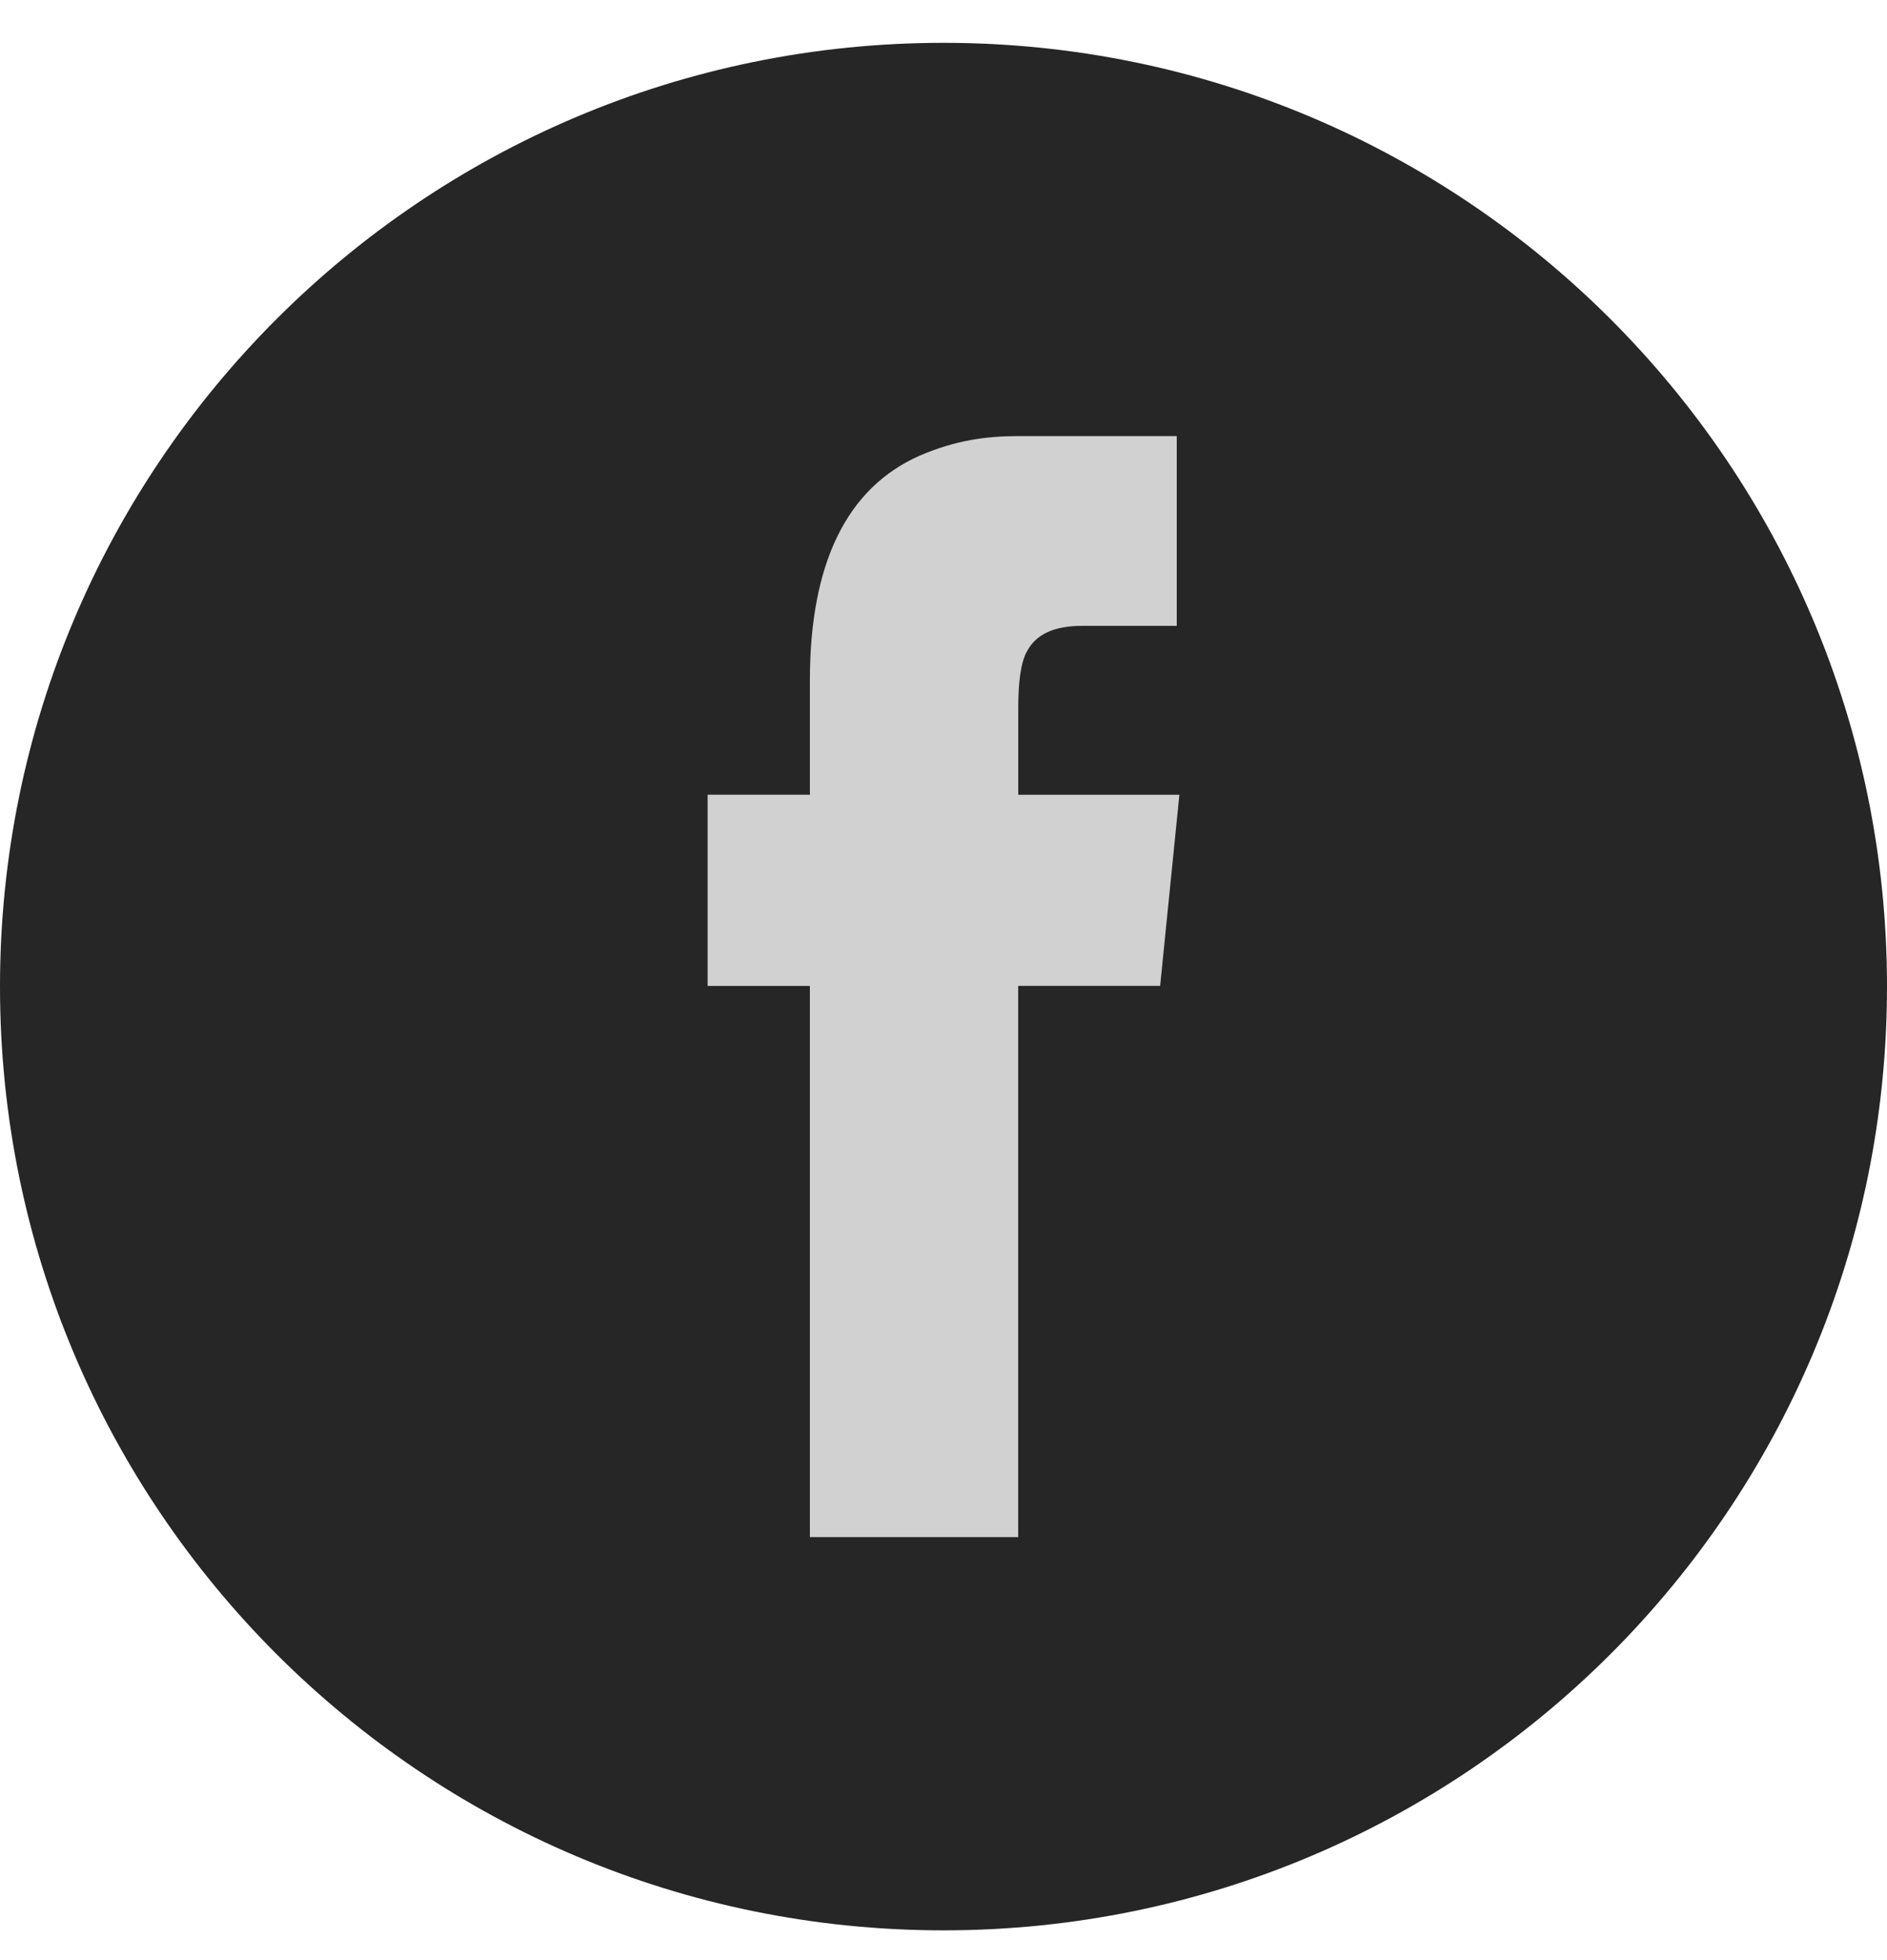 <svg width="26" height="27" viewBox="0 0 26 27" fill="none" xmlns="http://www.w3.org/2000/svg">
<g clip-path="url(#clip0_2197_1193)">
<path d="M13 26.59C20.18 26.59 26 20.77 26 13.59C26 6.41 20.18 0.59 13 0.59C5.82 0.59 0 6.41 0 13.59C0 20.77 5.82 26.59 13 26.59Z" fill="#262626"/>
<path d="M14.03 6.007C13.59 6.007 13.167 6.064 12.673 6.276C11.67 6.718 11.159 7.756 11.159 9.371V10.947H9.75V13.581H11.159V21.173H14.029V13.58H15.985L16.25 10.948H14.03V9.755C14.03 9.39 14.065 9.12 14.153 8.967C14.277 8.737 14.523 8.621 14.91 8.621H16.214V6.007H14.03Z" fill="#D1D1D2"/>
</g>
<defs>
<clipPath id="clip0_2197_1193">
<rect width="26" height="26" fill="white" transform="translate(0 0.59)"/>
</clipPath>
</defs>
</svg>
